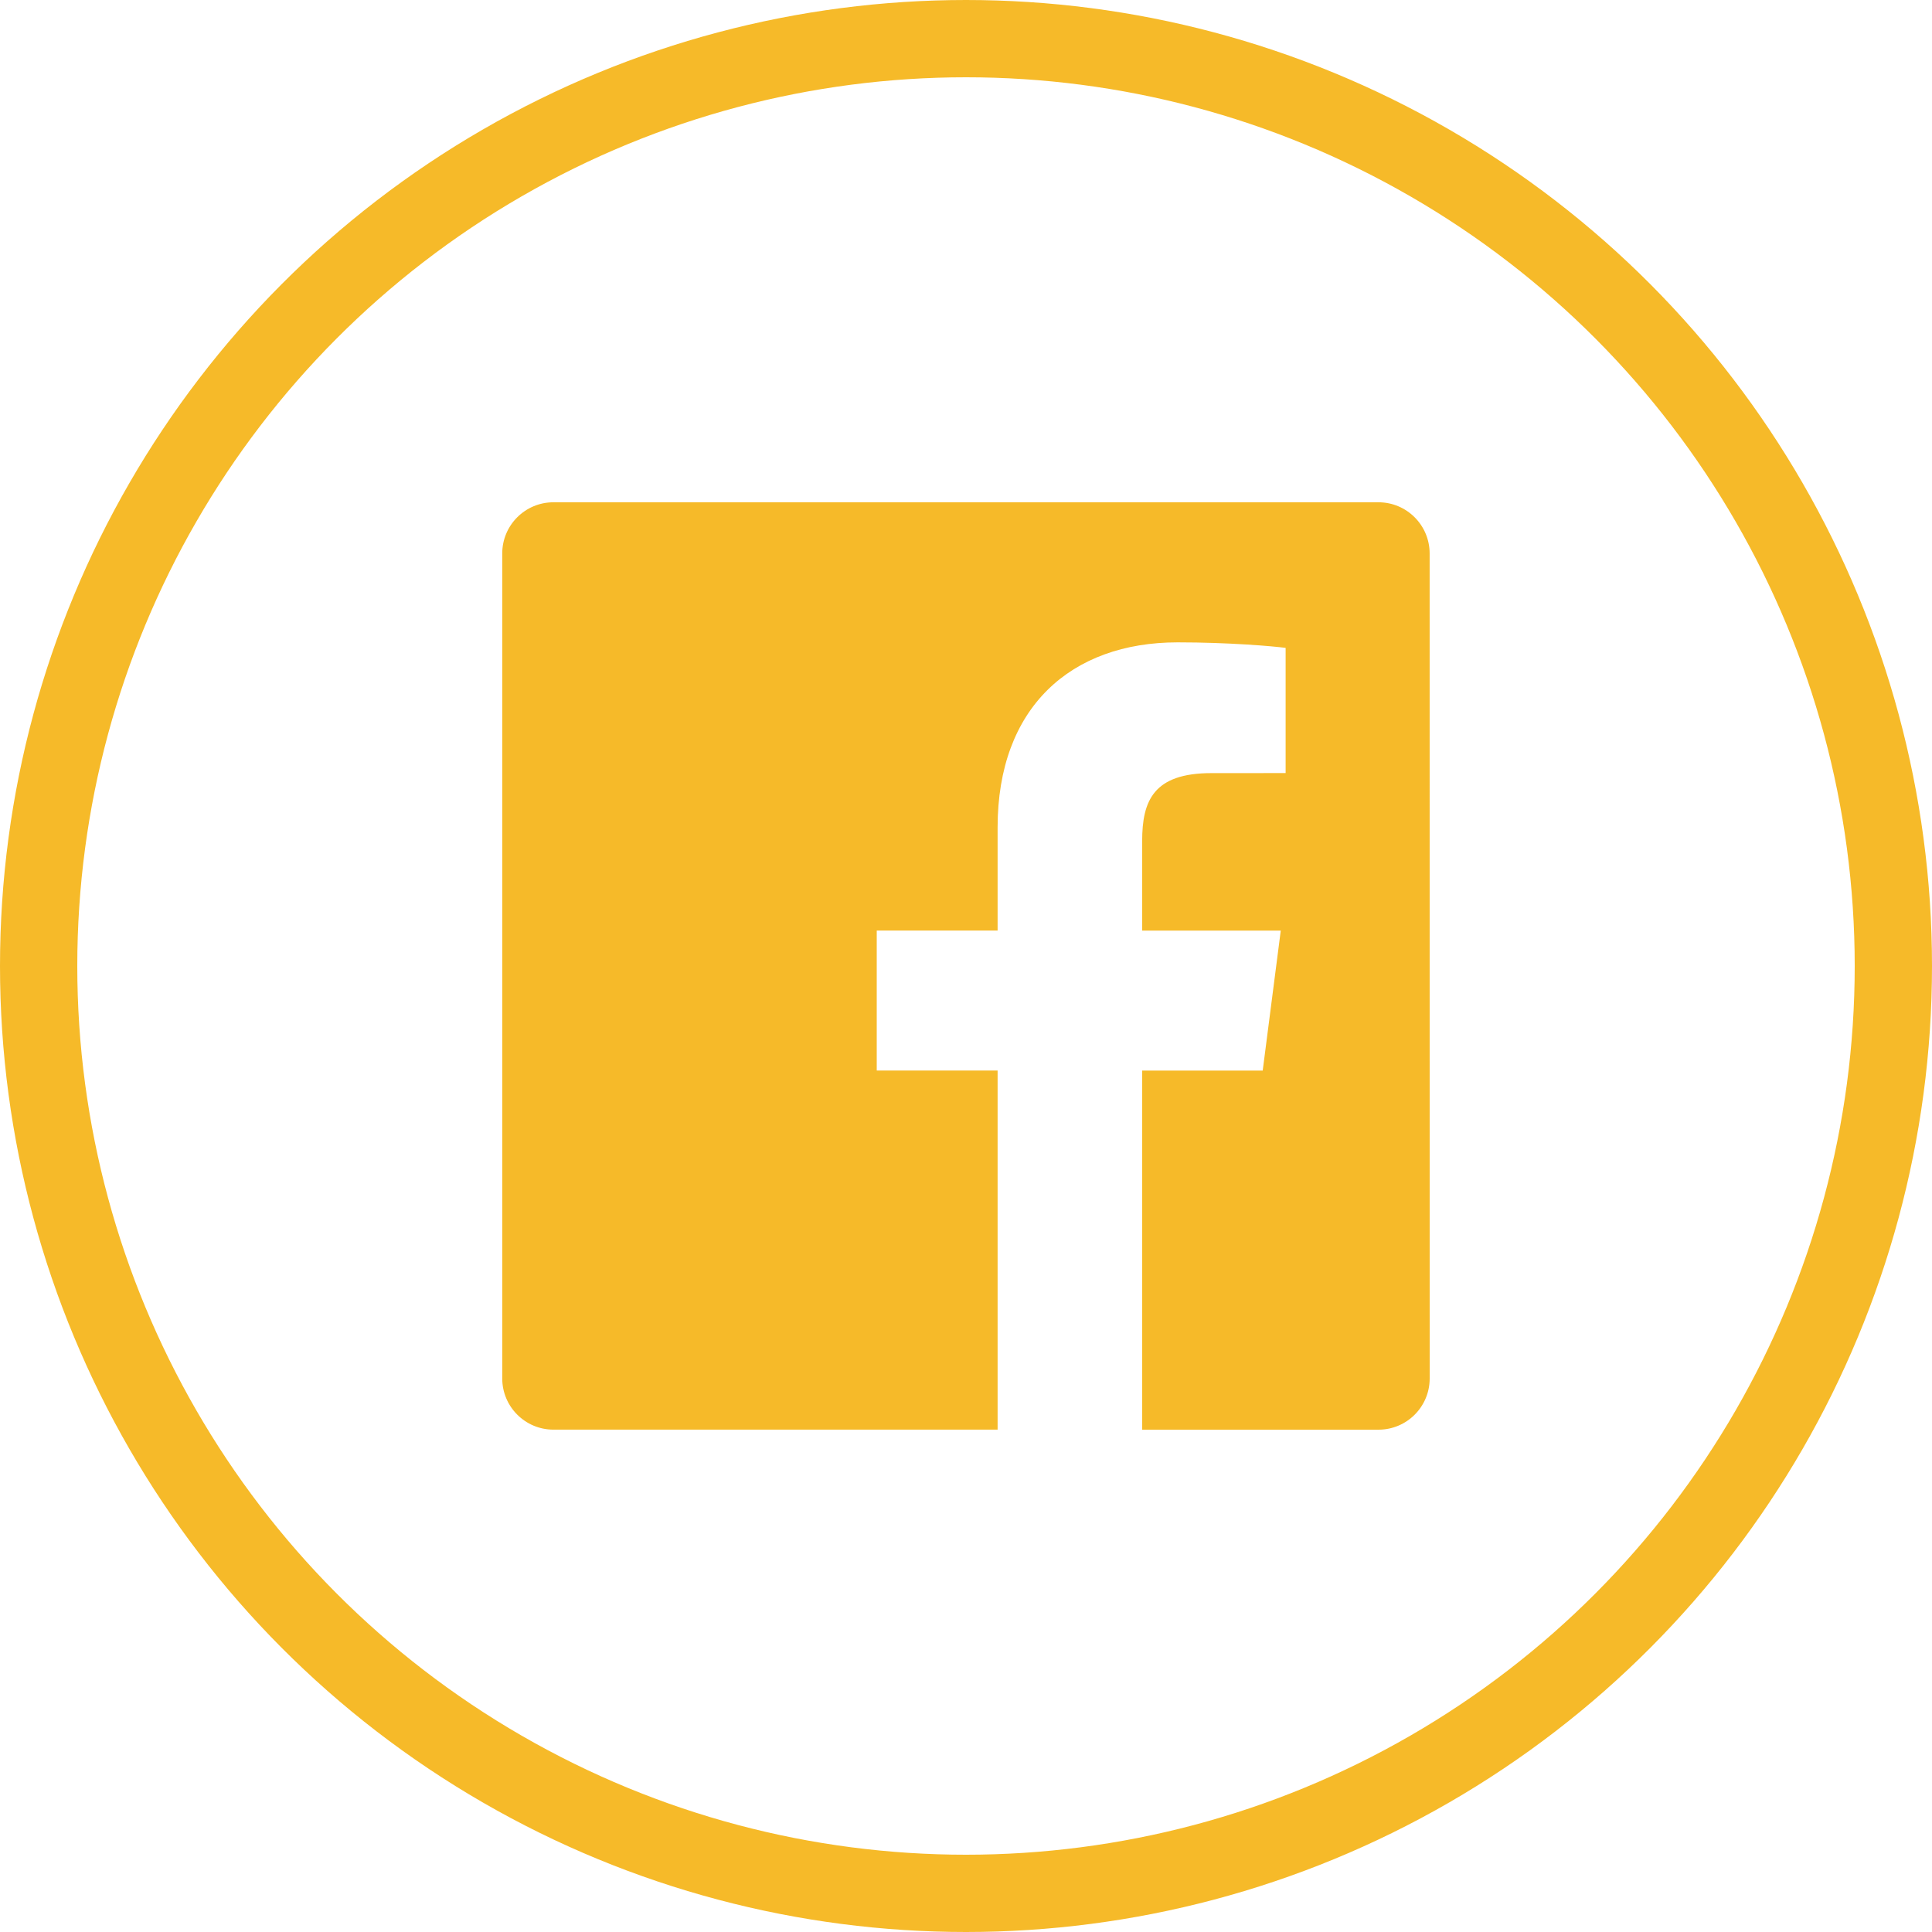 <svg height="50" viewBox="0 0 50 50" width="50" xmlns="http://www.w3.org/2000/svg"><g fill="none" fill-rule="evenodd"><circle cx="25" cy="25" r="24" stroke="#f6ba29" stroke-width="2"/><path d="m37 35.675c0 .732-.593 1.325-1.325 1.325h-6.116v-9.294h3.12l.467-3.622h-3.587v-2.313c0-1.049.292-1.763 1.795-1.763l1.918-.001v-3.24c-.332-.044-1.47-.143-2.795-.143-2.765 0-4.659 1.688-4.659 4.788v2.671h-3.128v3.622h3.128v9.294h-11.495c-.732 0-1.325-.594-1.325-1.325v-21.35c0-.732.593-1.325 1.325-1.325h21.351c.732 0 1.325.593 1.325 1.325z" fill="#f6ba29"/></g></svg>